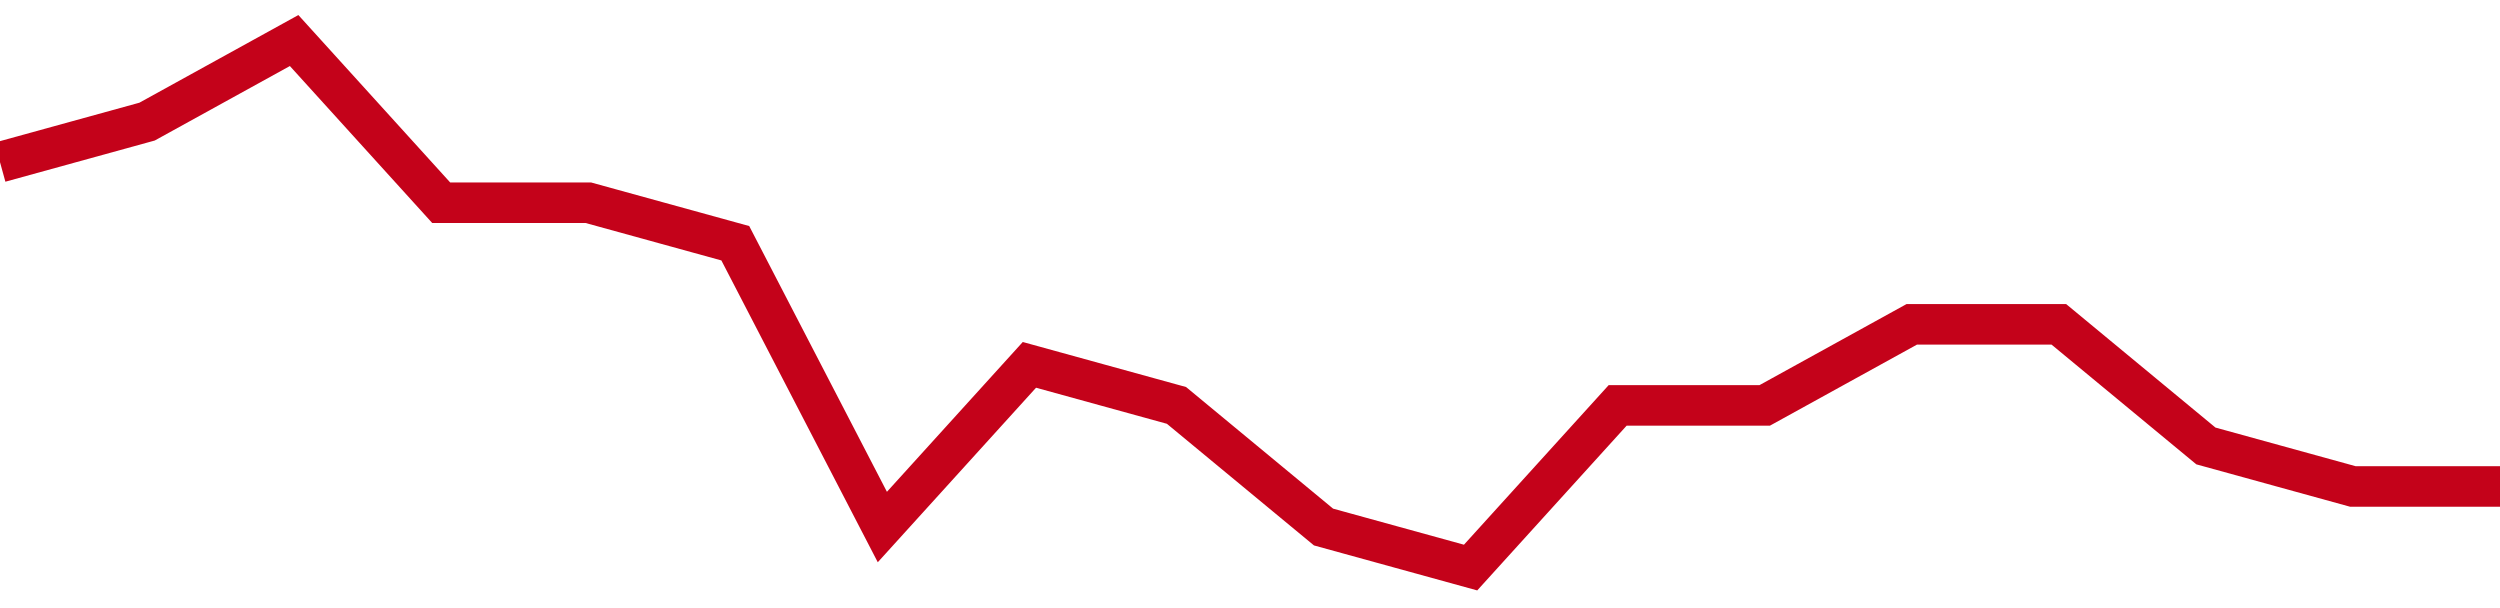 <!-- Generated with https://github.com/jxxe/sparkline/ --><svg viewBox="0 0 185 45" class="sparkline" xmlns="http://www.w3.org/2000/svg"><path class="sparkline--fill" d="M 0 12 L 0 12 L 10.882 9 L 21.765 3 L 32.647 15 L 43.529 15 L 54.412 18 L 65.294 39 L 76.176 27 L 87.059 30 L 97.941 39 L 108.824 42 L 119.706 30 L 130.588 30 L 141.471 24 L 152.353 24 L 163.235 33 L 174.118 36 L 185 36 V 45 L 0 45 Z" stroke="none" fill="none" ></path><path class="sparkline--line" d="M 0 12 L 0 12 L 10.882 9 L 21.765 3 L 32.647 15 L 43.529 15 L 54.412 18 L 65.294 39 L 76.176 27 L 87.059 30 L 97.941 39 L 108.824 42 L 119.706 30 L 130.588 30 L 141.471 24 L 152.353 24 L 163.235 33 L 174.118 36 L 185 36" fill="none" stroke-width="3" stroke="#C4021A" ></path></svg>